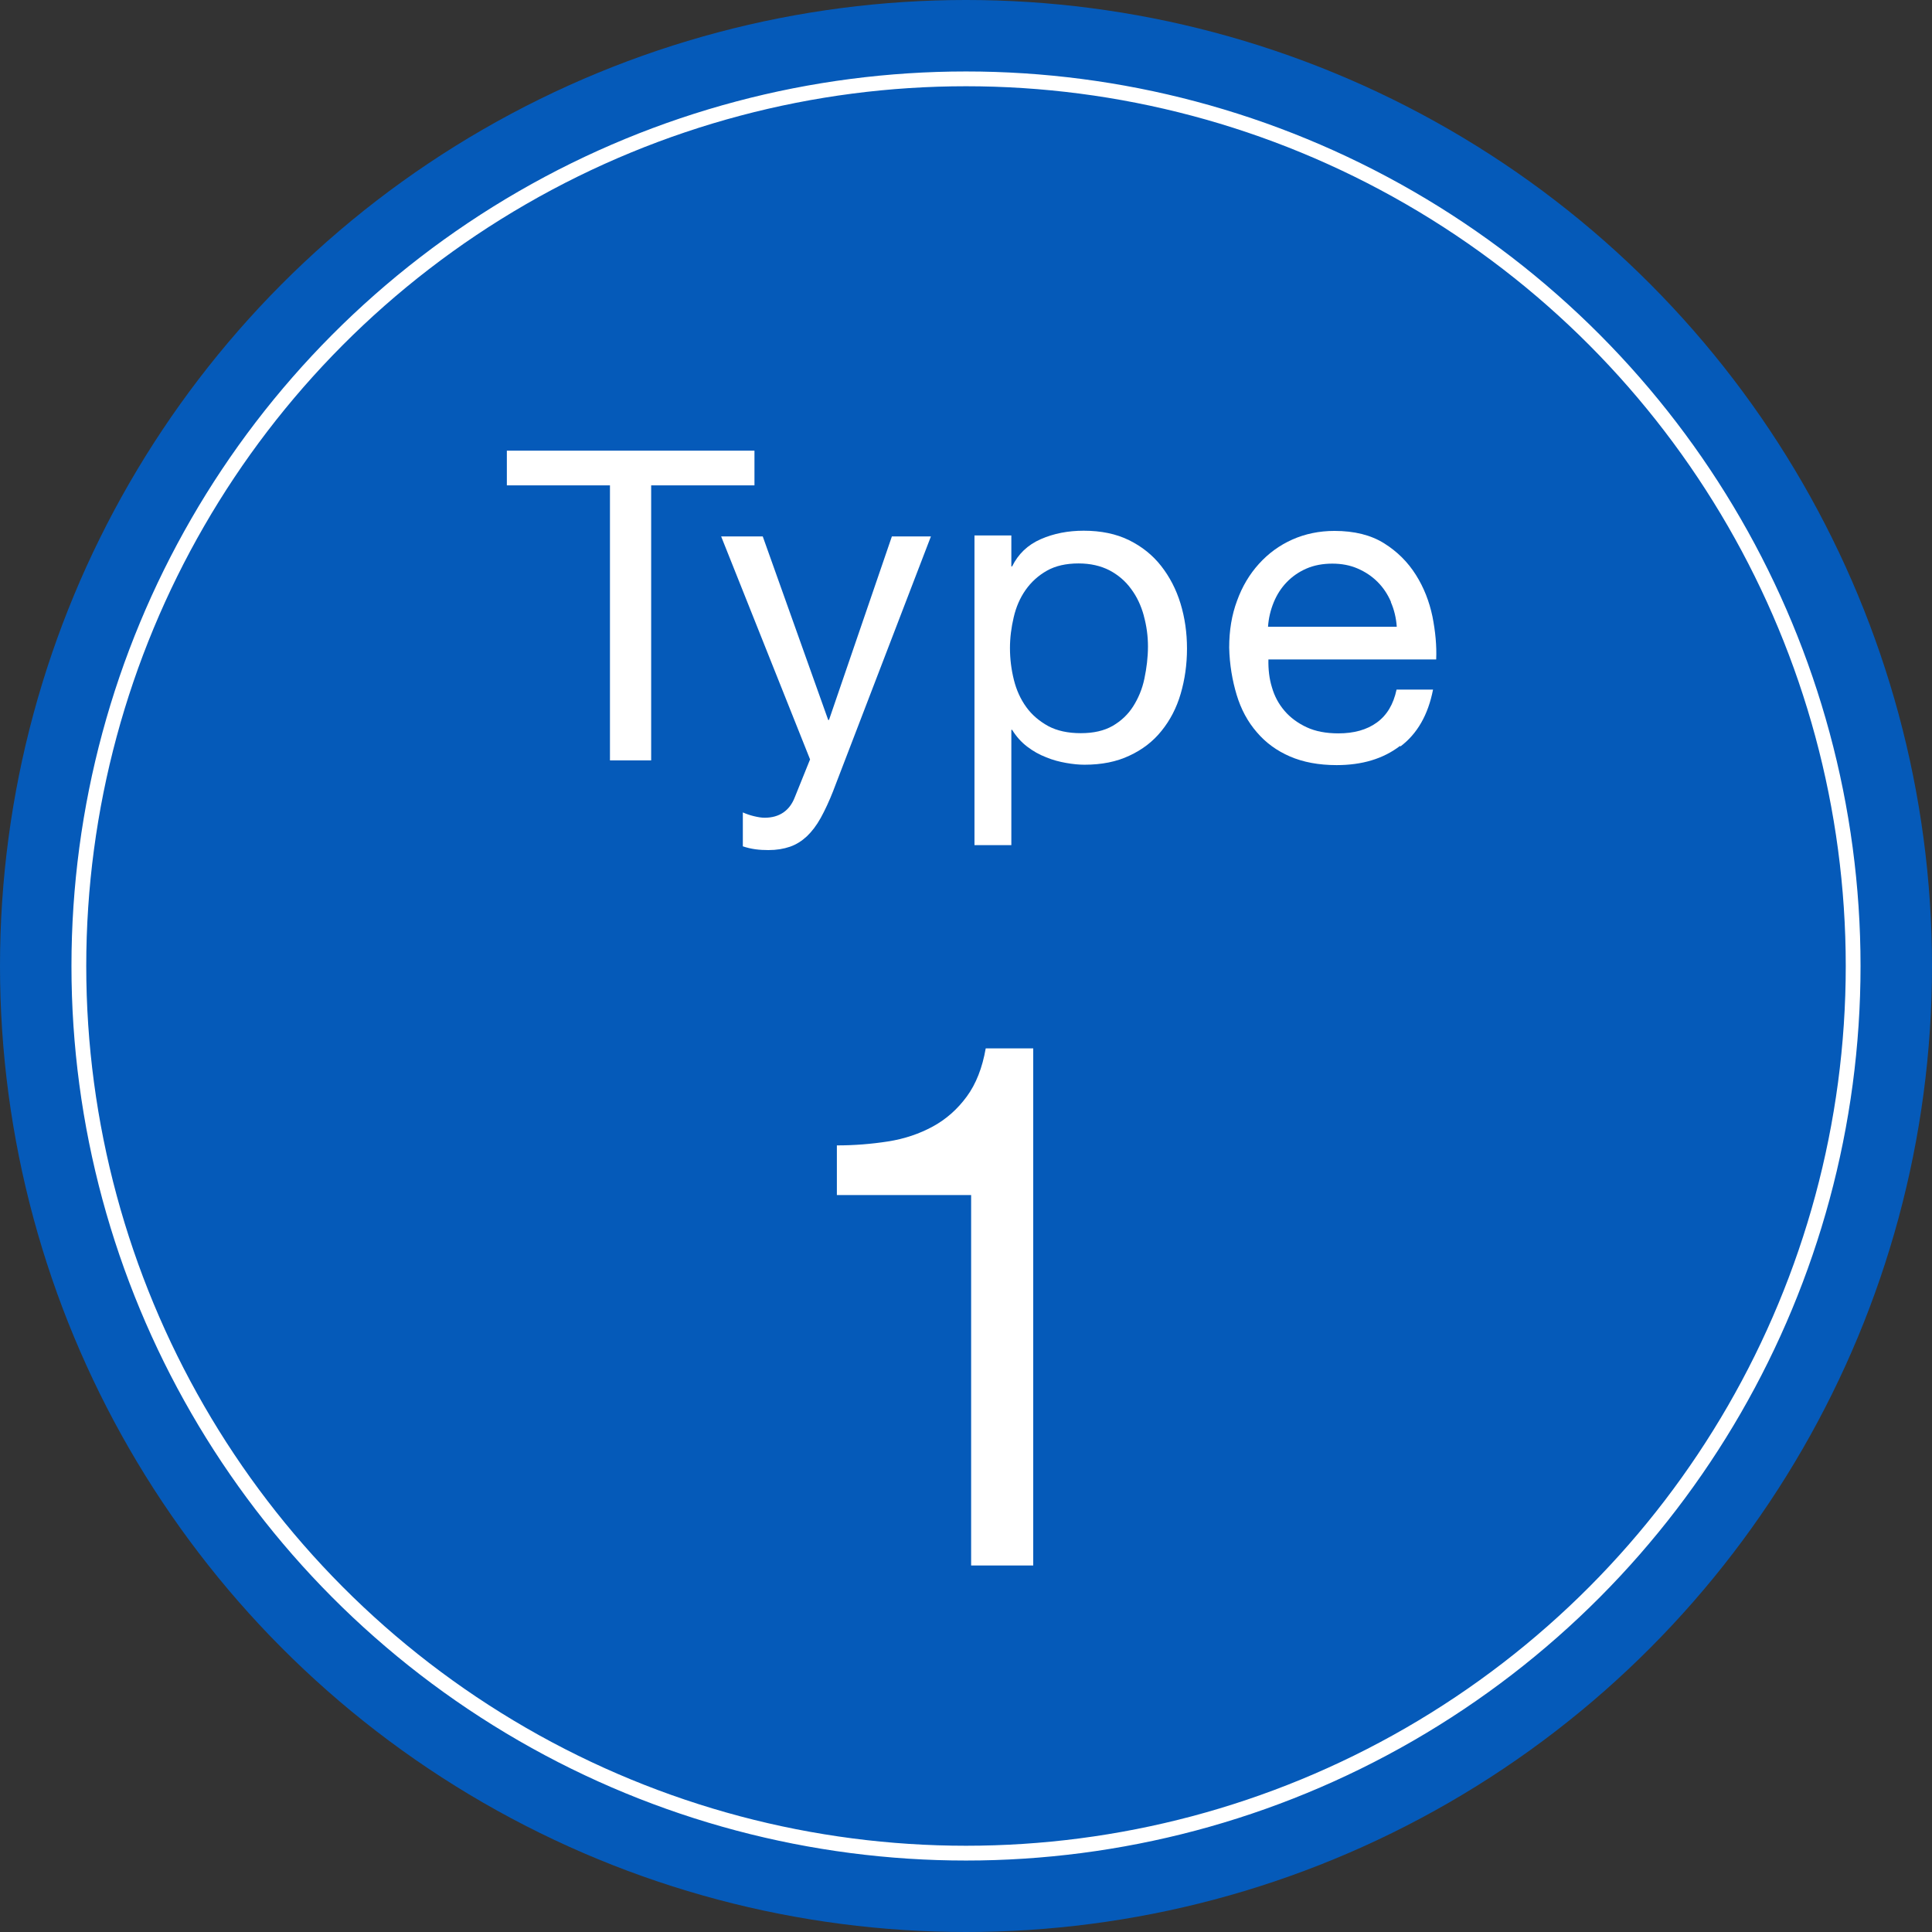 <?xml version="1.0" encoding="UTF-8"?>
<svg id="_レイヤー_2" data-name="レイヤー 2" xmlns="http://www.w3.org/2000/svg" viewBox="0 0 98 98">
  <rect x="0" y="0" width="98" height="98" fill="#333333" stroke="none"/>
  <defs>
    <style>
      .cls-1 {
        fill: #fff;
      }

      .cls-2 {
        fill: none;
        stroke: #fff;
        stroke-miterlimit: 10;
        stroke-width: .75px;
      }

      .cls-3 {
        fill: #055ab9;
      }
    </style>
  </defs>
  <g id="design">
    <g>
      <circle class="cls-3" cx="49" cy="49" r="49"/>
      <circle class="cls-2" cx="49" cy="49" r="45"/>
      <g>
        <path class="cls-1" d="M25.71,24.62v-1.76h12.56v1.76h-5.24v13.95h-2.09v-13.95h-5.24Z"/>
        <path class="cls-1" d="M42.28,40.08c-.22.56-.44,1.03-.65,1.41-.21.38-.45.69-.7.93-.26.24-.54.42-.86.53s-.68.17-1.09.17c-.22,0-.44-.01-.66-.04s-.43-.08-.64-.15v-1.72c.16.07.35.14.56.19.21.05.39.08.54.08.38,0,.7-.09.96-.27.26-.18.45-.44.58-.78l.77-1.91-4.51-11.31h2.11l3.32,9.31h.04l3.19-9.31h1.98l-4.95,12.89Z"/>
        <path class="cls-1" d="M51.3,27.19v1.54h.04c.31-.63.79-1.09,1.45-1.38s1.39-.43,2.18-.43c.88,0,1.65.16,2.3.48.65.32,1.2.76,1.63,1.31.43.55.76,1.18.98,1.9s.33,1.48.33,2.29-.11,1.57-.32,2.29-.54,1.35-.97,1.88c-.43.54-.98.96-1.63,1.26-.65.31-1.41.46-2.28.46-.28,0-.59-.03-.93-.09s-.69-.15-1.02-.29c-.34-.13-.66-.31-.96-.54s-.55-.51-.76-.85h-.04v5.85h-1.87v-15.71h1.87ZM58.02,31.23c-.14-.51-.35-.96-.64-1.35-.29-.4-.65-.71-1.1-.95-.45-.23-.97-.35-1.57-.35-.63,0-1.17.12-1.61.37-.44.25-.8.58-1.08.98-.28.4-.48.86-.6,1.38-.12.51-.19,1.03-.19,1.56,0,.56.07,1.1.2,1.62s.34.98.63,1.38c.29.4.66.71,1.11.96.45.24,1,.36,1.65.36s1.18-.12,1.62-.37c.43-.25.78-.58,1.04-.99.26-.41.46-.88.57-1.41s.18-1.07.18-1.63c0-.53-.07-1.04-.21-1.55Z"/>
        <path class="cls-1" d="M71.01,37.84c-.85.65-1.92.97-3.21.97-.91,0-1.7-.15-2.37-.44-.67-.29-1.23-.7-1.68-1.23-.46-.53-.8-1.16-1.02-1.89s-.36-1.53-.38-2.4c0-.87.13-1.66.4-2.38.26-.72.63-1.34,1.11-1.87.48-.53,1.04-.94,1.69-1.23.65-.29,1.37-.44,2.14-.44,1.01,0,1.85.21,2.52.63.67.42,1.2.95,1.61,1.6s.68,1.35.84,2.11c.15.76.22,1.49.19,2.18h-8.51c-.01.5.04.97.18,1.42.13.45.34.84.64,1.19.29.34.67.62,1.12.83.45.21.99.31,1.61.31.79,0,1.44-.18,1.95-.55.51-.37.84-.92,1-1.67h1.85c-.25,1.28-.8,2.24-1.65,2.88ZM70.56,30.54c-.17-.4-.4-.74-.68-1.02-.29-.29-.62-.51-1.01-.68-.39-.17-.82-.25-1.29-.25s-.92.08-1.31.25c-.39.17-.72.4-1,.69-.28.29-.5.63-.66,1.02-.16.39-.26.8-.29,1.24h6.53c-.03-.44-.13-.86-.3-1.25Z"/>
        <path class="cls-1" d="M49.26,79.42v-18.8h-6.81v-2.52c.89,0,1.75-.07,2.59-.2.84-.13,1.6-.39,2.28-.76s1.25-.88,1.72-1.52c.47-.64.79-1.46.96-2.44h2.41v26.23h-3.15Z"/>
      </g>
    </g>
  </g>
</svg>